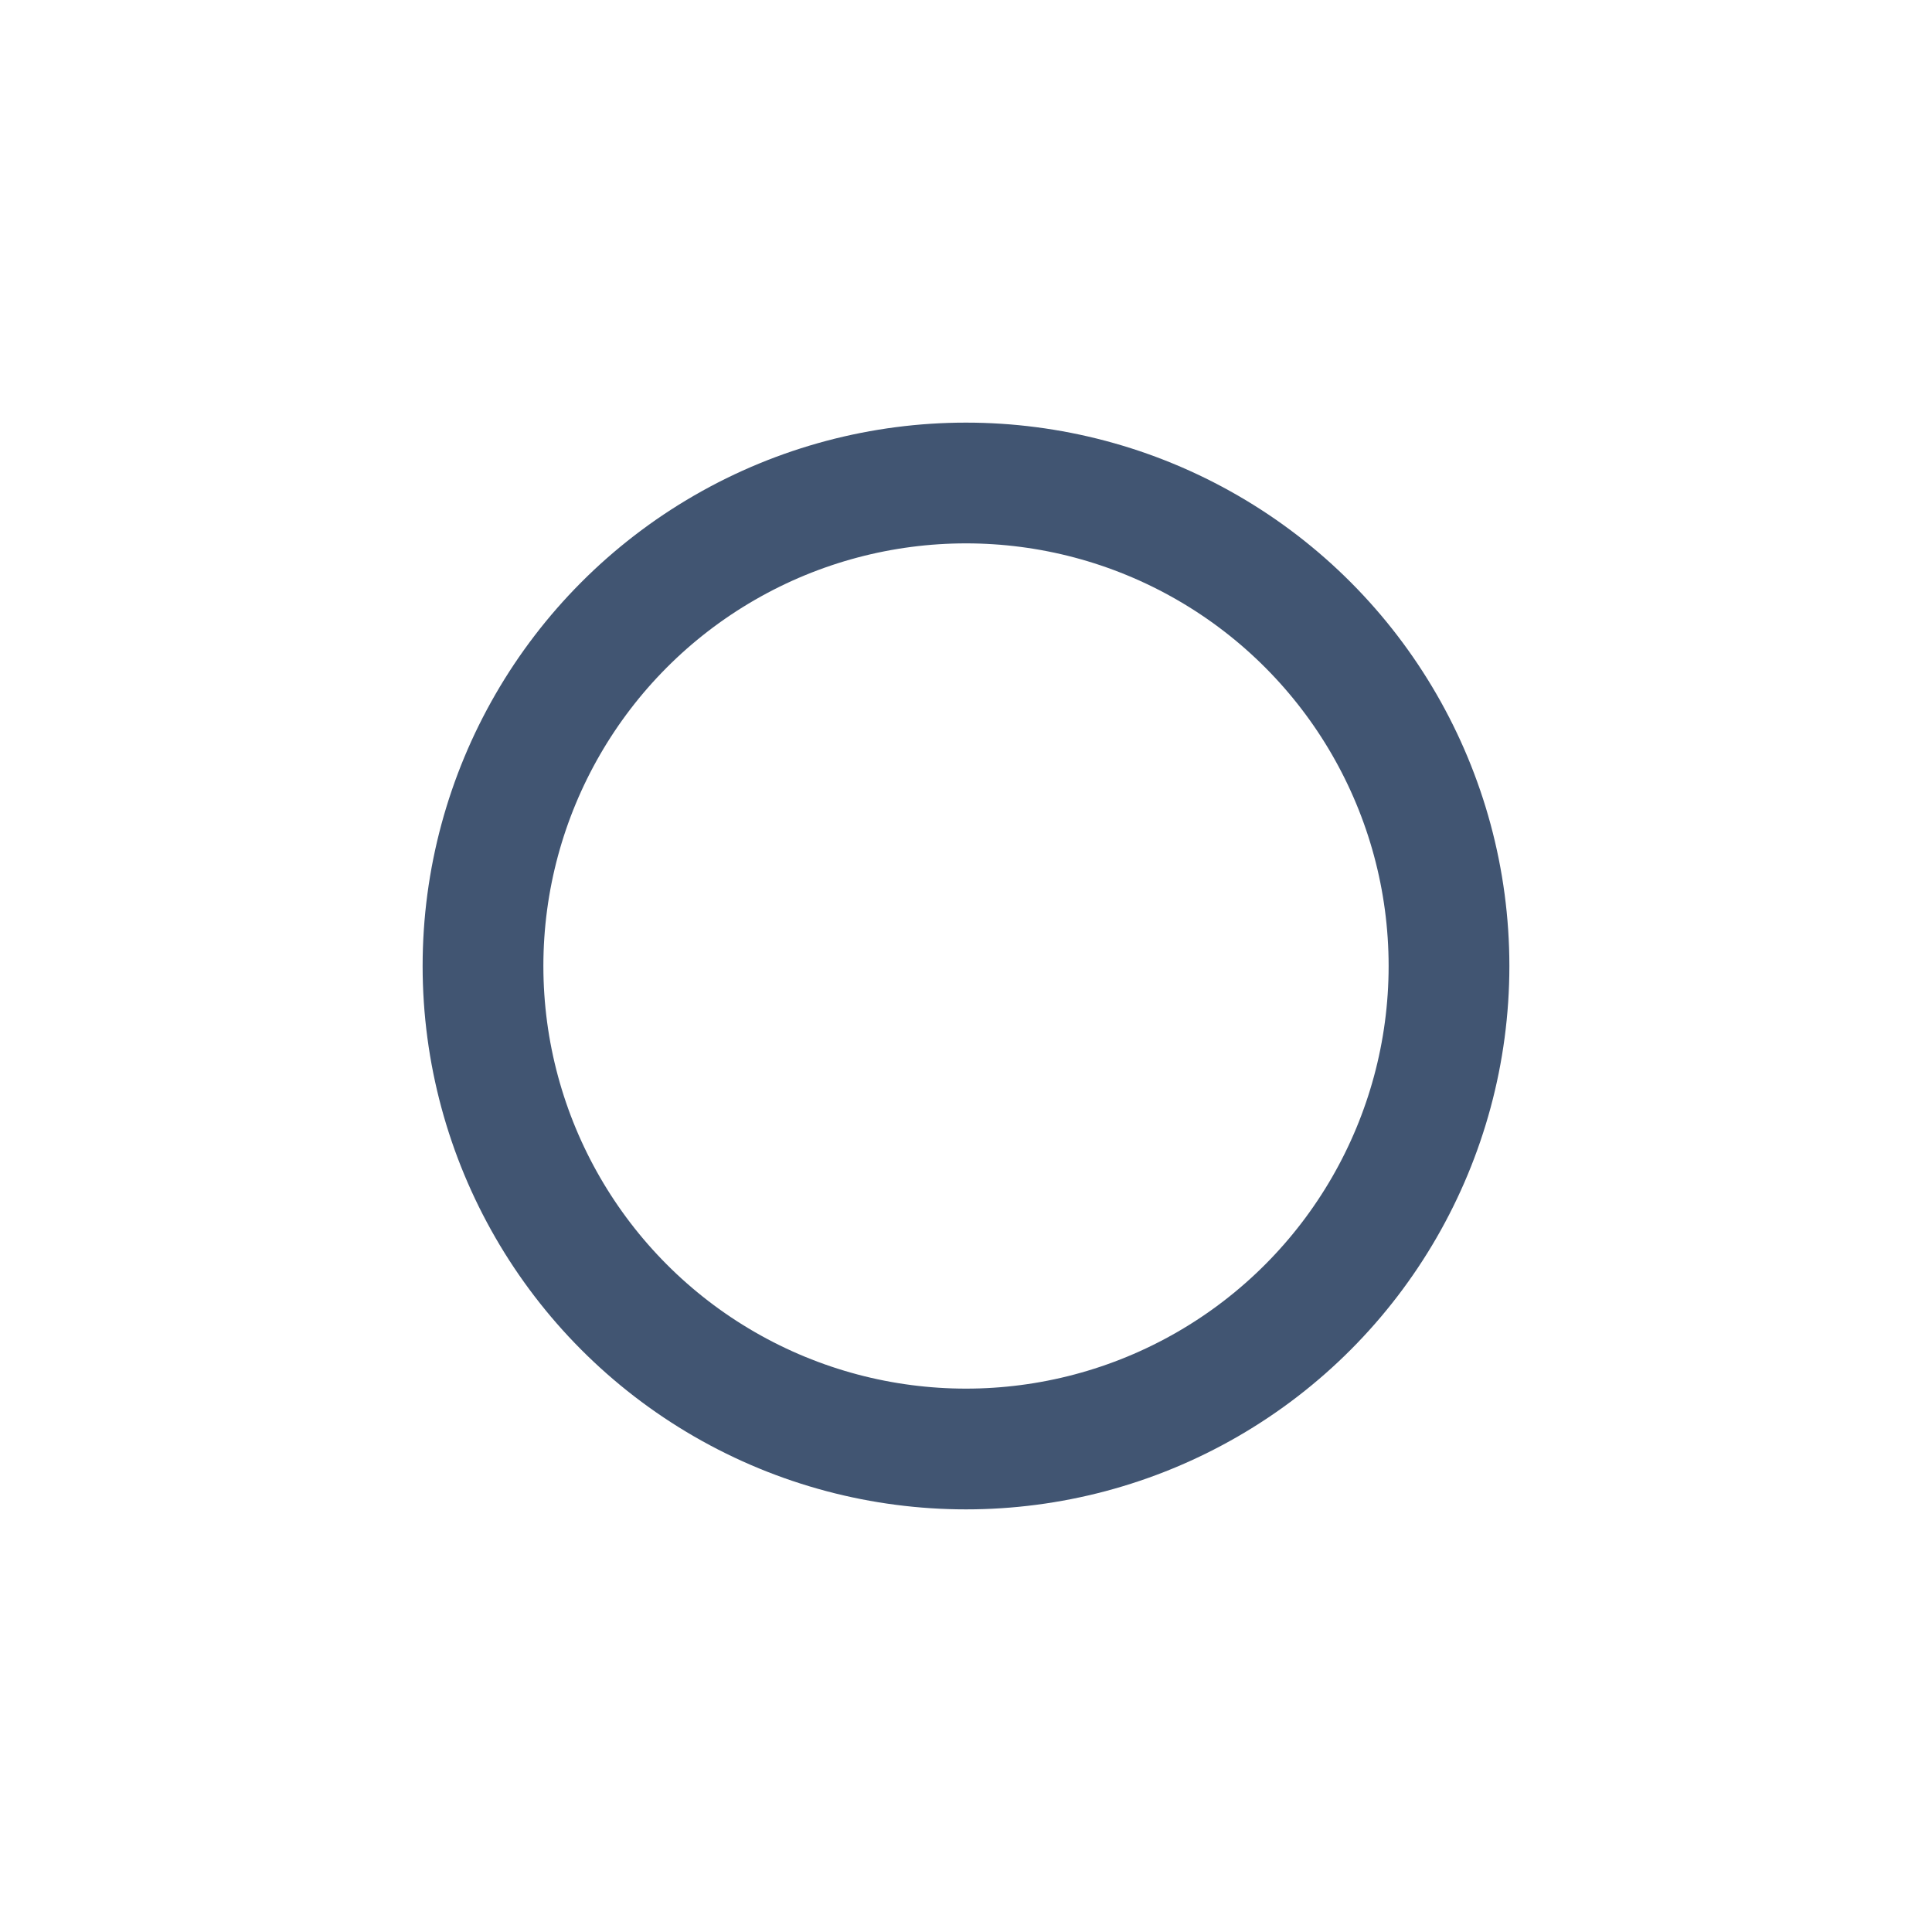 <svg xmlns="http://www.w3.org/2000/svg" viewBox="0 0 24 24"><defs><style>.cls-1{fill:none;stroke:#415572;stroke-linecap:round;stroke-miterlimit:10;stroke-width:1.5px;}</style></defs><g id="Layer_1" data-name="Layer 1"><circle class="cls-1" cx="12" cy="12" r="6"/></g></svg>